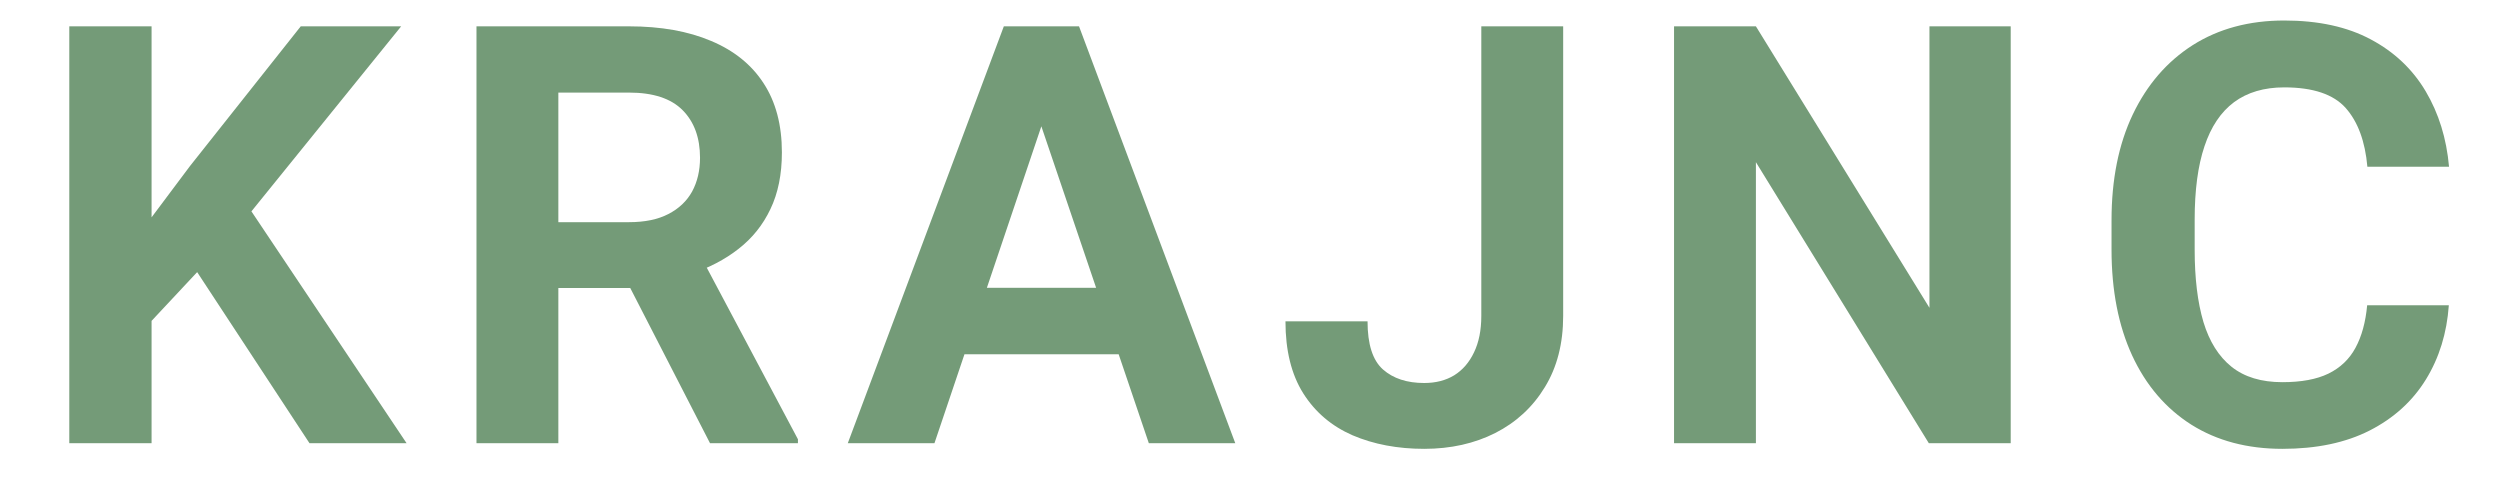 <svg xmlns="http://www.w3.org/2000/svg" xmlns:xlink="http://www.w3.org/1999/xlink" width="250" zoomAndPan="magnify" viewBox="0 0 187.5 37.5" height="50" preserveAspectRatio="xMidYMid meet" version="1.0"><defs><g/></defs><g fill="#749b78" fill-opacity="1"><g transform="translate(2.306, 33.241)"><g><path d="M 9.062 0 L 2.891 0 L 2.891 -31.266 L 9.062 -31.266 Z M 15.312 -15.859 L 8.094 -8.141 L 7 -14.188 L 11.938 -20.781 L 20.25 -31.266 L 27.781 -31.266 Z M 11.406 -14.469 L 15.828 -18.469 L 28.188 0 L 20.906 0 Z M 11.406 -14.469 "/></g></g></g><g fill="#749b78" fill-opacity="1"><g transform="translate(32.814, 33.241)"><g><path d="M 14.359 -31.266 C 16.754 -31.266 18.805 -30.898 20.516 -30.172 C 22.234 -29.453 23.547 -28.395 24.453 -27 C 25.367 -25.602 25.828 -23.875 25.828 -21.812 C 25.828 -20.164 25.539 -18.75 24.969 -17.562 C 24.406 -16.375 23.609 -15.379 22.578 -14.578 C 21.555 -13.773 20.336 -13.141 18.922 -12.672 L 17 -11.641 L 7.062 -11.641 L 7.016 -16.578 L 14.359 -16.578 C 15.547 -16.578 16.531 -16.781 17.312 -17.188 C 18.102 -17.594 18.695 -18.156 19.094 -18.875 C 19.488 -19.602 19.688 -20.445 19.688 -21.406 C 19.688 -22.906 19.254 -24.094 18.391 -24.969 C 17.523 -25.852 16.18 -26.297 14.359 -26.297 L 9.062 -26.297 L 9.062 0 L 2.922 0 L 2.922 -31.266 Z M 13.266 -13.953 L 19.75 -14 L 27.031 -0.297 L 27.031 0 L 20.438 0 Z M 13.266 -13.953 "/></g></g></g><g fill="#749b78" fill-opacity="1"><g transform="translate(63.365, 33.241)"><g><path d="M 6.719 0 L 0.219 0 L 11.922 -31.266 L 16.031 -31.266 L 15.516 -26.078 Z M 13.953 -26.078 L 13.391 -31.266 L 17.562 -31.266 L 29.281 0 L 22.797 0 Z M 22.5 -6.672 L 5.688 -6.672 L 5.688 -11.656 L 22.5 -11.656 Z M 22.5 -6.672 "/></g></g></g><g fill="#749b78" fill-opacity="1"><g transform="translate(95.504, 33.241)"><g><path d="M 15.594 -31.266 L 21.734 -31.266 L 21.734 -9.547 C 21.734 -7.473 21.273 -5.691 20.359 -4.203 C 19.453 -2.711 18.211 -1.566 16.641 -0.766 C 15.078 0.023 13.301 0.422 11.312 0.422 C 9.312 0.422 7.52 0.082 5.938 -0.594 C 4.363 -1.281 3.129 -2.332 2.234 -3.75 C 1.348 -5.164 0.906 -6.961 0.906 -9.141 L 7.062 -9.141 C 7.062 -7.422 7.445 -6.219 8.219 -5.531 C 8.988 -4.852 10.02 -4.516 11.312 -4.516 C 12.176 -4.516 12.926 -4.707 13.562 -5.094 C 14.195 -5.488 14.691 -6.062 15.047 -6.812 C 15.41 -7.562 15.594 -8.473 15.594 -9.547 Z M 15.594 -31.266 "/></g></g></g><g fill="#749b78" fill-opacity="1"><g transform="translate(122.662, 33.241)"><g><path d="M 28.141 0 L 22 0 L 9.031 -21.078 L 9.031 0 L 2.891 0 L 2.891 -31.266 L 9.031 -31.266 L 22.047 -10.156 L 22.047 -31.266 L 28.141 -31.266 Z M 28.141 0 "/></g></g></g><g fill="#749b78" fill-opacity="1"><g transform="translate(156.412, 33.241)"><g><path d="M 27.25 -10.344 C 27.102 -8.258 26.531 -6.406 25.531 -4.781 C 24.531 -3.156 23.125 -1.879 21.312 -0.953 C 19.508 -0.035 17.328 0.422 14.766 0.422 C 12.141 0.422 9.863 -0.18 7.938 -1.391 C 6.02 -2.609 4.539 -4.336 3.5 -6.578 C 2.469 -8.816 1.953 -11.461 1.953 -14.516 L 1.953 -16.719 C 1.953 -19.781 2.484 -22.426 3.547 -24.656 C 4.617 -26.895 6.117 -28.629 8.047 -29.859 C 9.984 -31.086 12.27 -31.703 14.906 -31.703 C 17.477 -31.703 19.645 -31.227 21.406 -30.281 C 23.164 -29.344 24.535 -28.047 25.516 -26.391 C 26.492 -24.742 27.078 -22.859 27.266 -20.734 L 21.141 -20.734 C 20.973 -22.641 20.43 -24.109 19.516 -25.141 C 18.598 -26.172 17.062 -26.688 14.906 -26.688 C 13.395 -26.688 12.141 -26.316 11.141 -25.578 C 10.148 -24.836 9.41 -23.734 8.922 -22.266 C 8.43 -20.805 8.188 -18.973 8.188 -16.766 L 8.188 -14.516 C 8.188 -12.379 8.406 -10.57 8.844 -9.094 C 9.289 -7.625 9.992 -6.504 10.953 -5.734 C 11.922 -4.961 13.191 -4.578 14.766 -4.578 C 16.18 -4.578 17.332 -4.789 18.219 -5.219 C 19.113 -5.656 19.789 -6.301 20.25 -7.156 C 20.719 -8.02 21.008 -9.082 21.125 -10.344 Z M 27.25 -10.344 "/></g></g></g></svg>